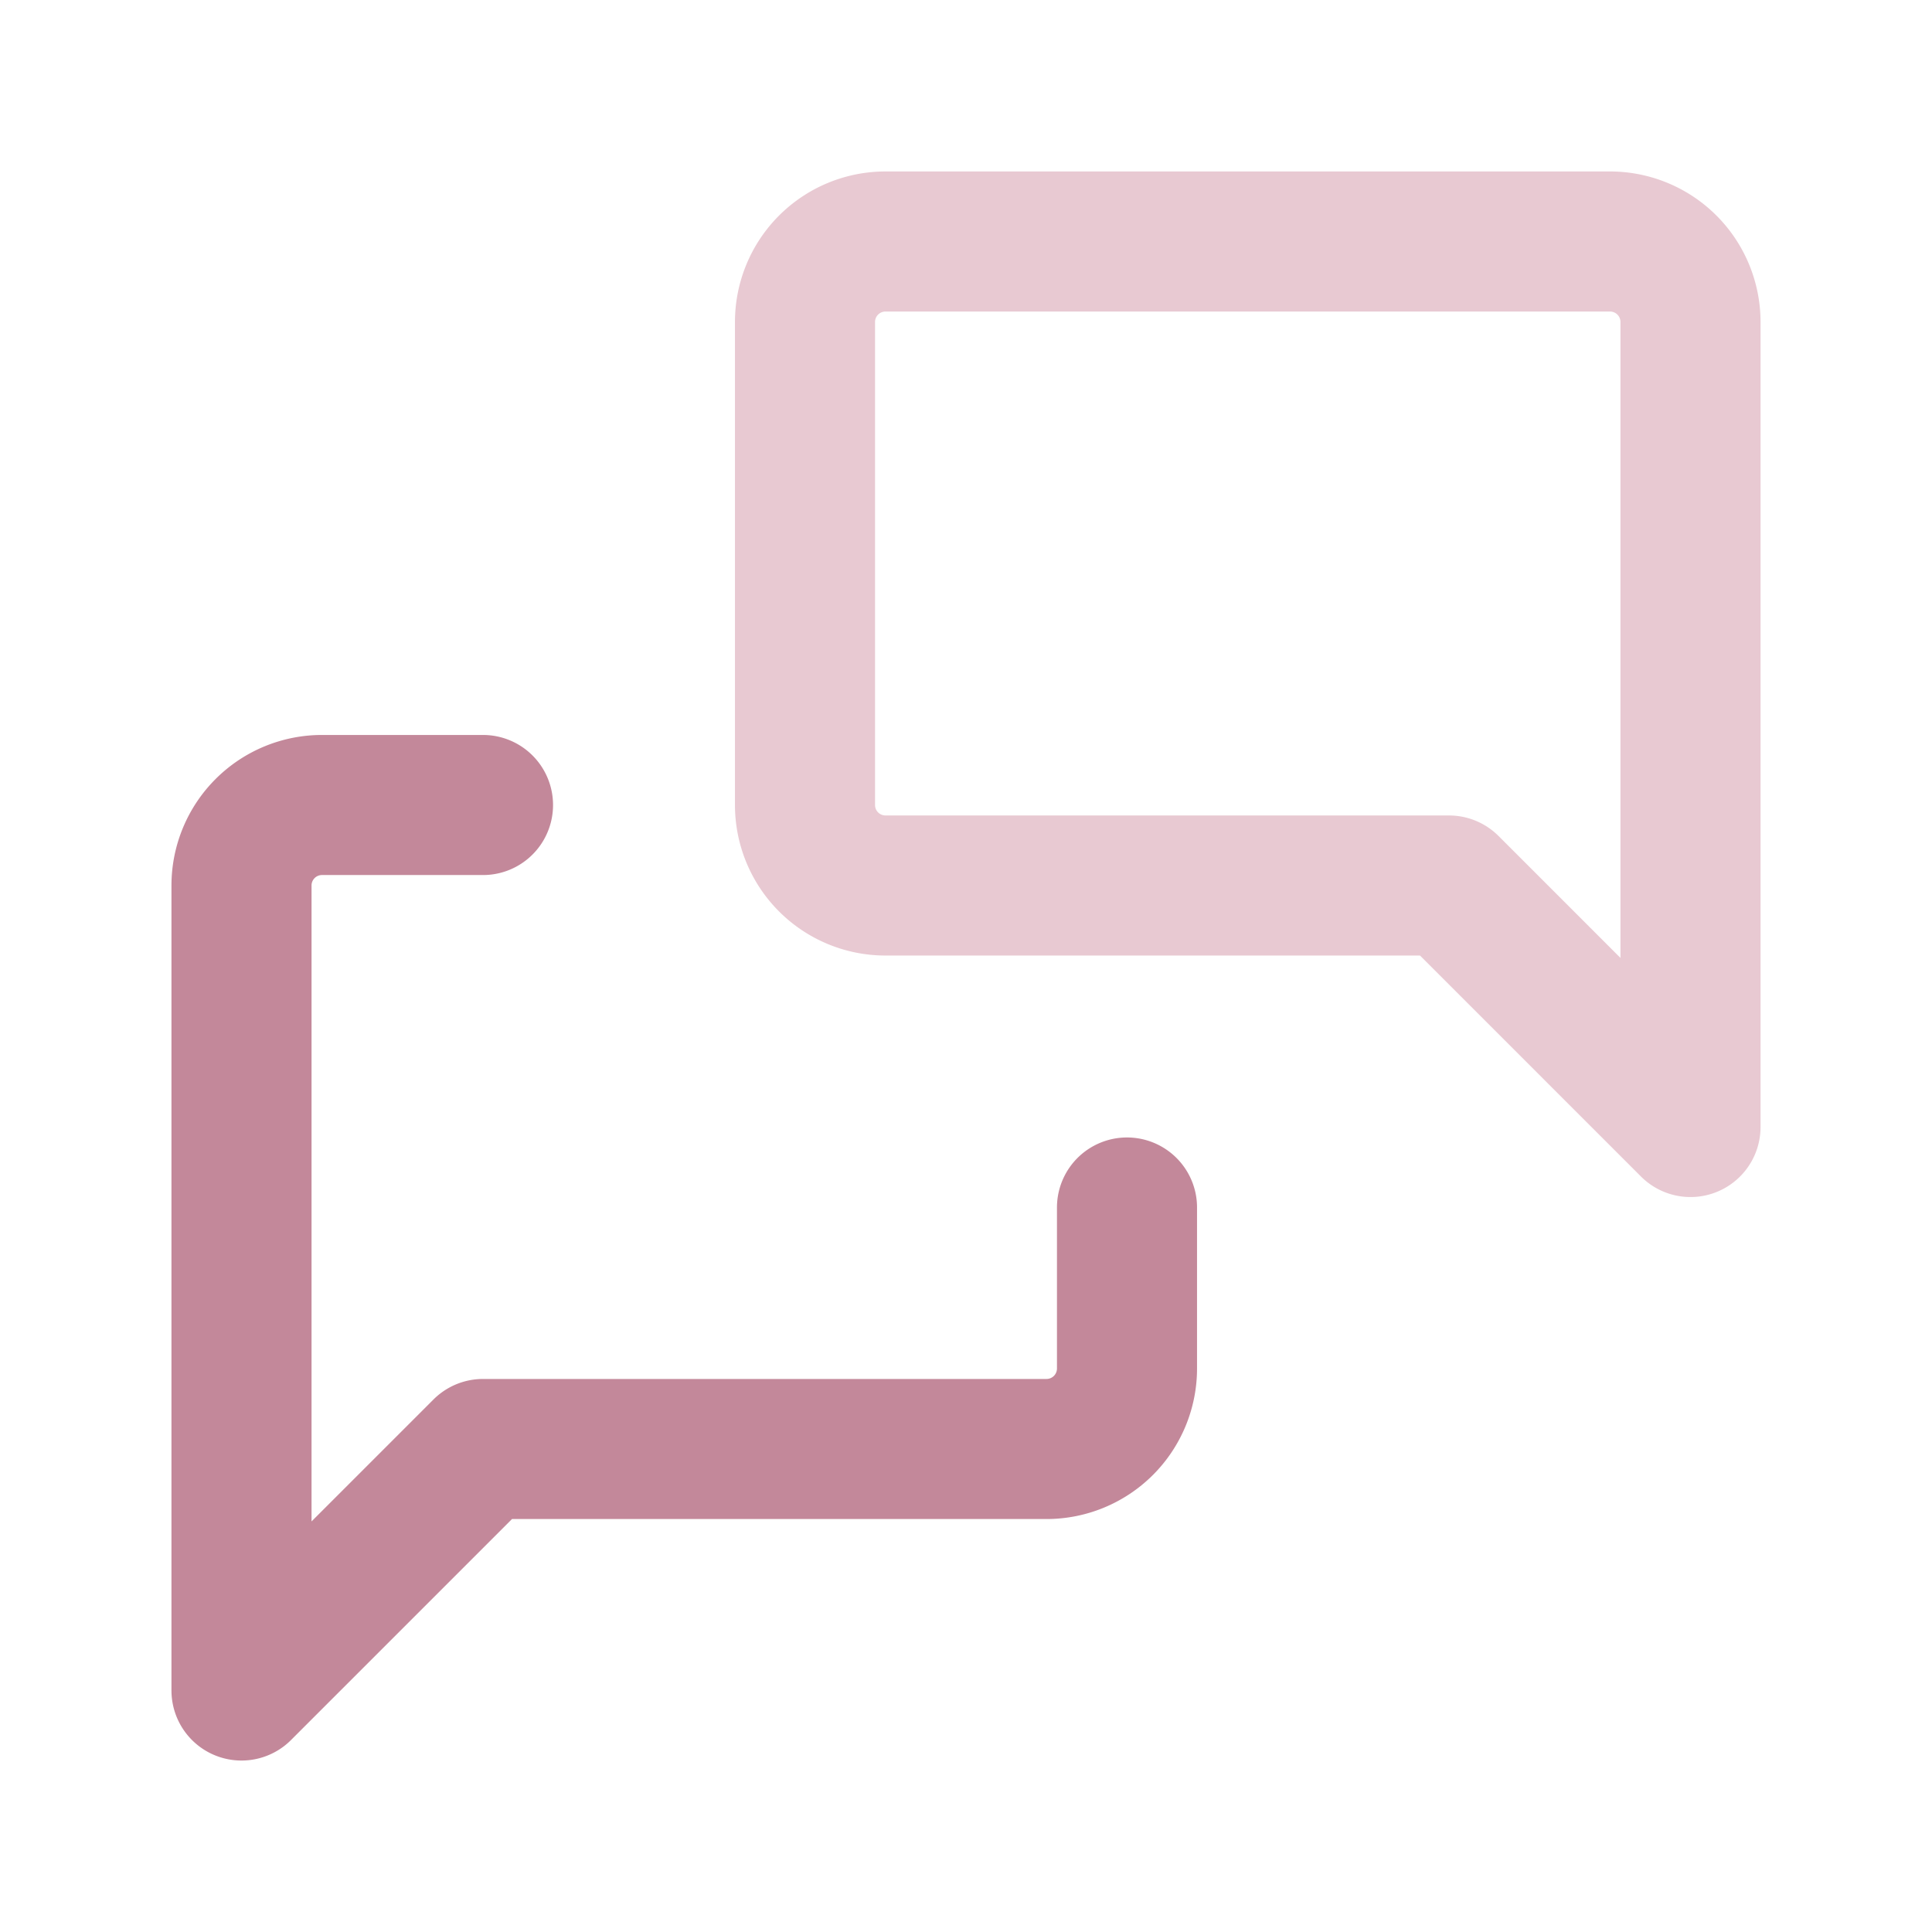 <svg width="60" height="60" fill="none" xmlns="http://www.w3.org/2000/svg"><path d="M52.5 35L45 27.5H27.5A2.5 2.5 0 0125 25V10a2.5 2.5 0 012.5-2.5H50a2.5 2.5 0 012.5 2.5v25z" stroke="#E8C9D2" stroke-width="4.35" stroke-linecap="round" stroke-linejoin="round"/><path d="M35 37.5v5a2.5 2.5 0 01-2.5 2.5H15l-7.5 7.5v-25A2.5 2.5 0 0110 25h5" stroke="#C3889A" stroke-width="4.35" stroke-linecap="round" stroke-linejoin="round"/></svg>